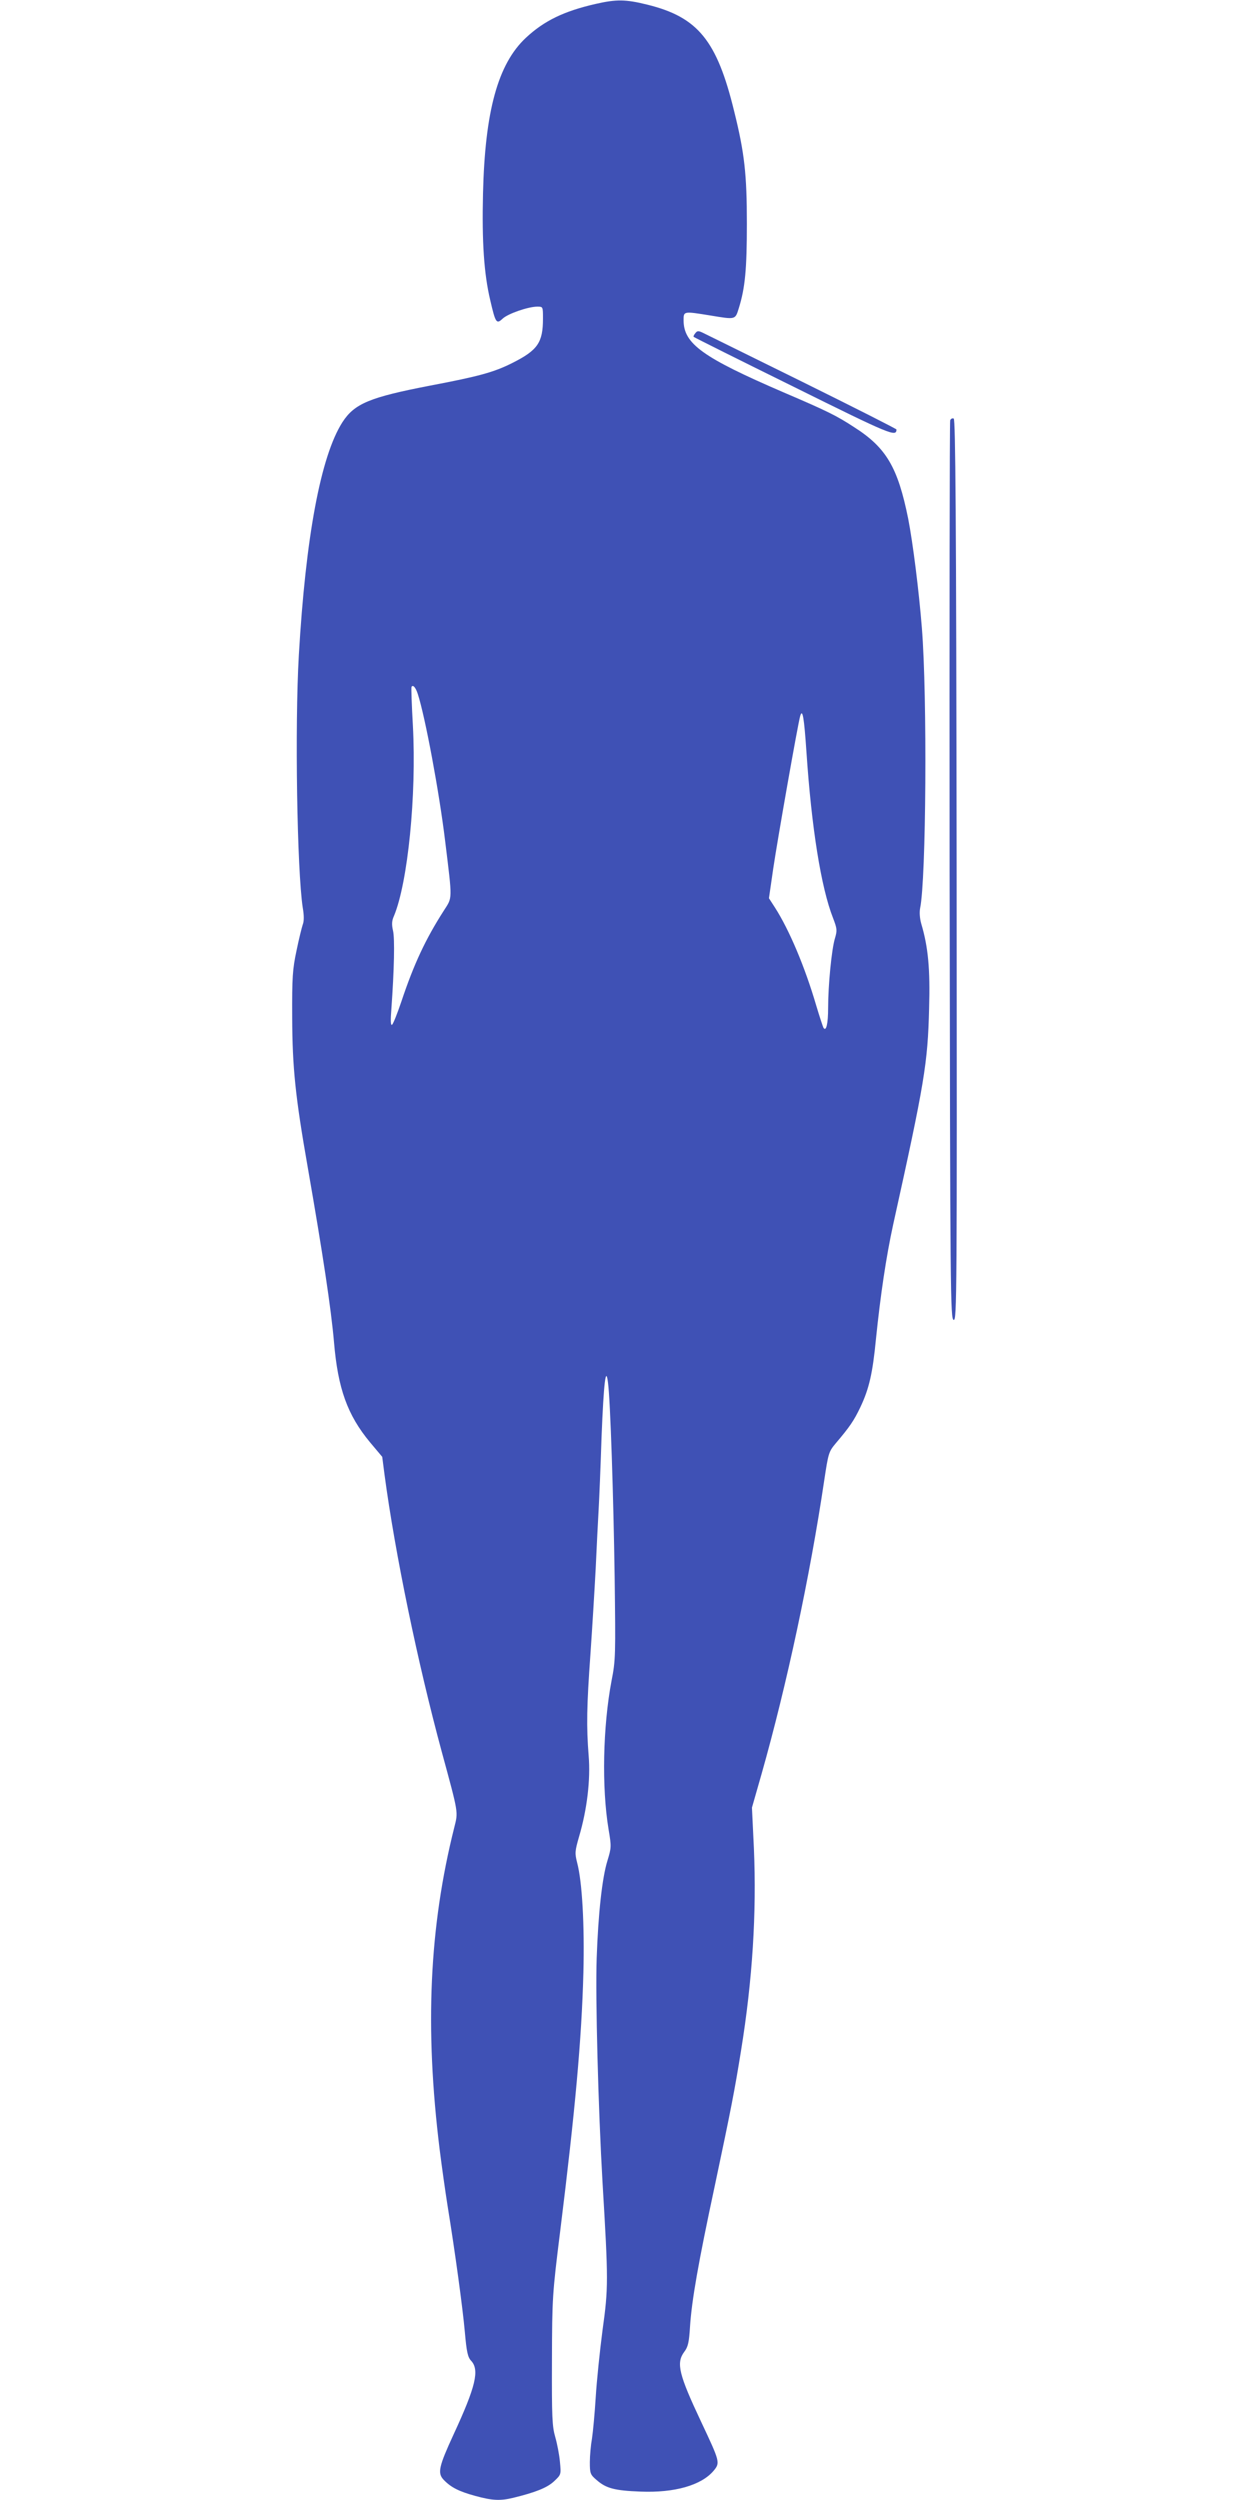 <?xml version="1.0" standalone="no"?>
<!DOCTYPE svg PUBLIC "-//W3C//DTD SVG 20010904//EN"
 "http://www.w3.org/TR/2001/REC-SVG-20010904/DTD/svg10.dtd">
<svg version="1.0" xmlns="http://www.w3.org/2000/svg"
 width="640pt" height="1280pt" viewBox="0 0 640 1280"
 preserveAspectRatio="xMidYMid meet">
<g transform="translate(0,1280) scale(0.1,-0.1)"
fill="#3f51b5" stroke="none">
<path d="M3050 12780 c-162 -37 -264 -86 -358 -174 -143 -134 -209 -376 -219
-796 -6 -249 5 -412 37 -547 27 -117 32 -124 63 -95 27 26 132 62 178 62 29 0
29 0 29 -61 0 -123 -27 -162 -156 -227 -95 -48 -173 -69 -420 -116 -311 -60
-389 -92 -451 -188 -111 -174 -188 -587 -223 -1193 -21 -364 -9 -1101 20
-1292 7 -40 7 -70 0 -87 -5 -15 -20 -75 -32 -134 -20 -94 -23 -135 -22 -342 1
-258 16 -404 80 -769 77 -442 119 -720 134 -892 20 -239 69 -374 184 -513 l63
-75 12 -93 c54 -403 169 -960 293 -1418 87 -320 84 -305 64 -386 -128 -509
-152 -1025 -75 -1649 11 -88 29 -216 40 -285 40 -247 78 -527 89 -650 9 -102
15 -129 32 -147 44 -47 24 -132 -90 -378 -75 -163 -83 -197 -51 -231 37 -39
78 -60 162 -83 88 -24 127 -26 194 -10 115 28 175 52 210 85 36 34 36 34 30
98 -3 36 -14 93 -24 128 -16 55 -18 103 -17 393 1 322 2 338 42 660 77 621
110 983 119 1325 6 245 -6 464 -32 563 -12 48 -12 58 10 134 41 139 59 292 49
413 -12 151 -10 255 9 520 9 129 21 327 27 440 5 113 12 248 15 300 3 52 10
220 15 373 11 278 22 369 33 277 12 -89 28 -582 34 -995 5 -400 5 -425 -16
-531 -44 -233 -51 -545 -15 -761 15 -88 14 -94 -6 -160 -27 -87 -47 -270 -55
-498 -7 -201 8 -770 30 -1150 30 -503 30 -539 0 -755 -14 -107 -30 -262 -35
-345 -5 -82 -14 -177 -19 -210 -6 -33 -11 -88 -11 -121 0 -58 2 -64 35 -92 48
-42 91 -54 225 -59 173 -7 311 32 374 107 34 41 32 46 -64 250 -114 242 -129
301 -87 358 20 26 25 49 30 131 9 135 42 324 127 721 84 397 101 485 134 690
59 364 80 704 66 1036 l-10 209 50 175 c128 452 247 1008 320 1500 21 139 23
147 58 189 73 86 94 117 127 186 45 95 63 174 80 350 23 224 52 420 88 585
161 728 177 825 184 1106 6 204 -5 316 -40 434 -8 28 -10 59 -6 80 31 147 37
1085 9 1435 -15 189 -46 436 -70 559 -53 263 -112 364 -277 469 -90 59 -139
83 -361 178 -415 179 -512 249 -512 369 0 47 -1 47 135 25 133 -22 129 -23
148 38 32 103 41 199 41 432 0 252 -12 362 -65 575 -88 362 -185 482 -444 546
-112 28 -160 28 -265 4z m-911 -3533 c38 -117 110 -504 140 -752 38 -311 38
-287 -7 -358 -93 -145 -153 -273 -217 -465 -21 -62 -42 -115 -48 -119 -7 -4
-8 23 -3 83 14 195 18 361 8 400 -7 31 -6 50 5 74 71 170 116 617 97 975 -6
105 -9 193 -7 198 7 13 21 -2 32 -36z m1990 -297 c26 -388 75 -695 136 -850
21 -55 22 -63 10 -104 -17 -55 -35 -240 -35 -356 0 -82 -10 -124 -24 -102 -3
6 -20 57 -37 114 -58 198 -138 387 -211 501 l-31 48 22 152 c21 143 126 740
138 781 12 41 20 -8 32 -184z"/>
<path d="M3560 11094 c-7 -8 -11 -17 -8 -19 3 -3 233 -118 513 -256 498 -247
524 -257 525 -218 0 3 -217 113 -482 244 -266 131 -495 244 -509 251 -23 11
-29 11 -39 -2z"/>
<path d="M4865 10648 c-3 -7 -4 -1046 -3 -2308 3 -2177 4 -2295 21 -2298 16
-3 17 110 15 2304 -2 1835 -6 2308 -15 2311 -7 3 -15 -1 -18 -9z"/>
</g>
</svg>
